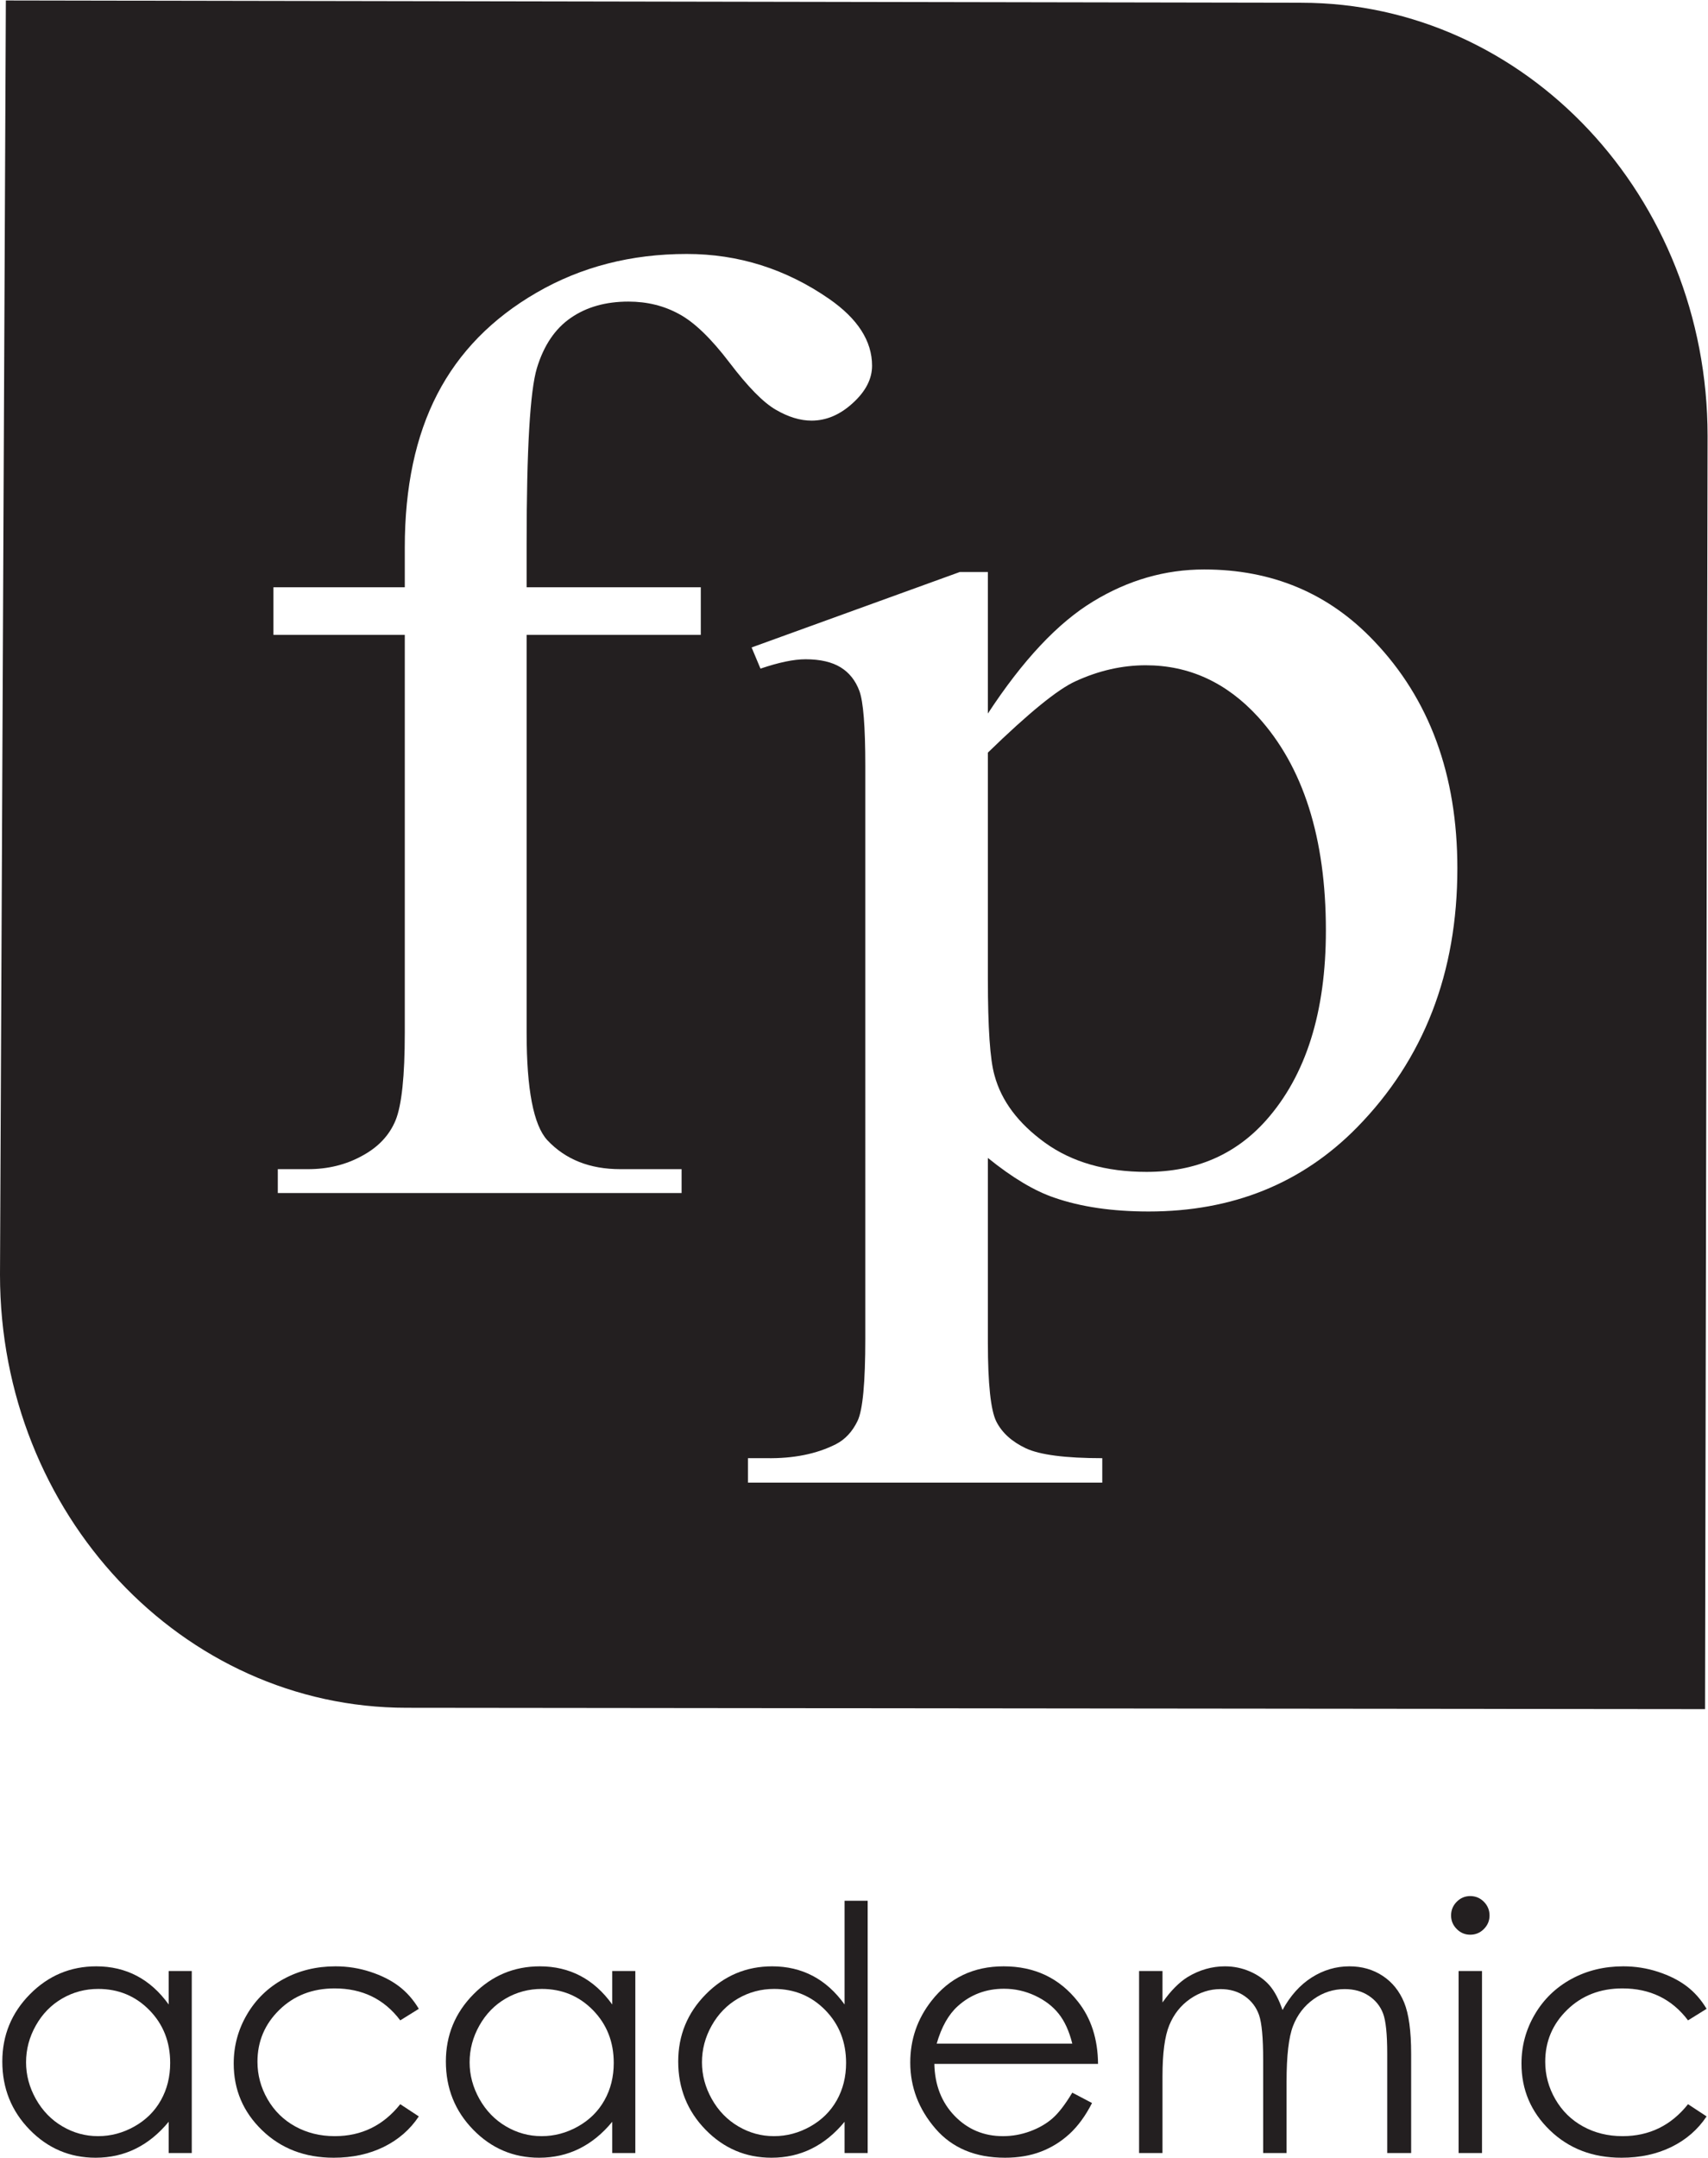 <?xml version="1.0" encoding="UTF-8" standalone="no"?>
<svg
   xmlns:dc="http://purl.org/dc/elements/1.1/"
   xmlns:cc="http://creativecommons.org/ns#"
   xmlns:rdf="http://www.w3.org/1999/02/22-rdf-syntax-ns#"
   xmlns:svg="http://www.w3.org/2000/svg"
   xmlns="http://www.w3.org/2000/svg"
   viewBox="0 0 81.533 102.947"
   height="102.947"
   width="81.533"
   xml:space="preserve"
   id="svg2"
   version="1.1"><defs
     id="defs6" /><g
     transform="matrix(1.333,0,0,-1.333,0,102.947)"
     id="g10"><g
       transform="scale(0.1)"
       id="g12"><path
         id="path14"
         style="fill:#231f20;fill-opacity:1;fill-rule:nonzero;stroke:none"
         d="m 410.309,534.18 c -8.454,0 -16.817,-1.899 -25.082,-5.688 -6.368,-2.84 -16.829,-11.359 -31.461,-25.574 v -80.941 c 0,-17.489 0.773,-29.016 2.379,-34.575 2.46,-9.129 8.48,-17.175 18.101,-24.129 9.602,-6.918 21.715,-10.421 36.34,-10.421 17.637,0 31.887,6.187 42.824,18.472 14.278,16.078 21.403,38.75 21.403,67.93 0,33.156 -8.118,58.644 -24.301,76.453 -11.278,12.316 -24.692,18.473 -40.203,18.473 v 0" /><path
         id="path16"
         style="fill:#231f20;fill-opacity:1;fill-rule:nonzero;stroke:none"
         d="M 465.988,771.309 2.098,772.129 0,316.035 C 0,230.453 65.231,161.047 145.594,161.047 l 464.996,-0.484 0.91,455.722 c 0,85.61 -65.172,155.024 -145.512,155.024 z M 243.289,659.836 c -5.473,3.027 -11.551,4.512 -18.246,4.512 -8.086,0 -14.977,-1.926 -20.605,-5.809 -5.637,-3.855 -9.692,-9.855 -12.161,-17.969 -2.457,-8.121 -3.687,-29.086 -3.687,-62.843 v -15.633 h 62.371 v -17.02 H 188.59 V 402.559 c 0,-20.184 2.473,-32.965 7.39,-38.336 6.52,-6.95 15.231,-10.395 26.168,-10.395 h 21.934 v -8.551 H 99.484 v 8.551 h 10.84 c 7.051,0 13.496,1.551 19.293,4.738 5.844,3.133 9.84,7.391 12.047,12.758 2.188,5.371 3.293,15.789 3.293,31.235 V 545.074 H 97.918 v 17.02 h 47.039 v 14.211 c 0,21.633 3.879,39.918 11.645,54.914 7.742,14.972 19.601,27.101 35.531,36.32 15.961,9.254 33.894,13.859 53.801,13.859 18.496,0 35.511,-5.363 51.019,-16.101 10.223,-7.106 15.34,-15.067 15.34,-23.902 0,-4.739 -2.301,-9.196 -6.902,-13.368 -4.563,-4.191 -9.5,-6.281 -14.766,-6.281 -4.062,0 -8.348,1.293 -12.844,3.922 -4.476,2.586 -9.98,8.215 -16.508,16.797 -6.539,8.59 -12.515,14.398 -17.984,17.371 z M 485.93,368.738 c -19.723,-20.054 -44.582,-30.062 -74.563,-30.062 -13.019,0 -24.289,1.637 -33.816,4.953 -7.051,2.375 -14.992,7.109 -23.785,14.215 v -66.035 c 0,-14.84 1.023,-24.286 3.011,-28.289 2.047,-4.04 5.563,-7.227 10.594,-9.606 5.016,-2.34 14.149,-3.531 27.359,-3.531 v -8.75 H 267.848 v 8.75 h 6.597 c 9.703,-0.164 17.993,1.515 24.868,4.988 3.328,1.699 5.941,4.512 7.796,8.367 1.856,3.887 2.766,13.703 2.766,29.496 V 498.18 c 0,14.054 -0.715,22.988 -2.109,26.781 -1.399,3.785 -3.661,6.594 -6.739,8.488 -3.093,1.895 -7.269,2.883 -12.558,2.883 -4.235,0 -9.614,-1.137 -16.133,-3.352 l -3.18,7.579 74.559,27.004 h 10.051 v -50.657 c 12.5,19.074 25.05,32.457 37.672,40.102 12.589,7.672 25.851,11.465 39.781,11.465 24.312,0 44.582,-8.496 60.769,-25.543 19.93,-20.817 29.907,-47.973 29.907,-81.414 0,-37.418 -11.989,-68.336 -35.965,-92.778 v 0" /><path
         id="path18"
         style="fill:#7b7979;fill-opacity:1;fill-rule:nonzero;stroke:none"
         d="m 530.766,63.855 v 7.125" /><path
         id="path20"
         style="fill:#231f20;fill-opacity:1;fill-rule:nonzero;stroke:none"
         d="M 68.672,66.824 V 1.68 H 60.406 V 12.871 C 56.895,8.602 52.953,5.387 48.578,3.234 44.207,1.074 39.43,0 34.242,0 25.02,0 17.145,3.344 10.617,10.031 4.09,16.719 0.828,24.852 0.828,34.434 c 0,9.379 3.293,17.402 9.879,24.07 6.59,6.664 14.512,10 23.77,10 5.351,0 10.191,-1.141 14.523,-3.414 4.328,-2.273 8.133,-5.688 11.406,-10.238 v 11.973 h 8.266 z M 35.168,60.418 c -4.664,0 -8.973,-1.145 -12.918,-3.438 -3.949,-2.293 -7.09,-5.516 -9.422,-9.66 -2.332,-4.144 -3.496,-8.531 -3.496,-13.16 0,-4.586 1.172,-8.969 3.523,-13.156 2.355,-4.184 5.516,-7.445 9.484,-9.777 3.965,-2.336 8.223,-3.504 12.77,-3.504 4.586,0 8.93,1.156 13.035,3.473 4.109,2.309 7.27,5.441 9.48,9.391 2.215,3.945 3.32,8.391 3.32,13.34 0,7.531 -2.481,13.832 -7.445,18.898 -4.965,5.062 -11.074,7.594 -18.332,7.594 v 0" /><path
         id="path22"
         style="fill:#231f20;fill-opacity:1;fill-rule:nonzero;stroke:none"
         d="m 149.98,53.293 -6.644,-4.129 c -5.742,7.621 -13.578,11.438 -23.508,11.438 -7.933,0 -14.523,-2.555 -19.765,-7.656 -5.243,-5.106 -7.864,-11.305 -7.864,-18.602 0,-4.746 1.203,-9.215 3.613,-13.402 2.414,-4.184 5.726,-7.438 9.93,-9.746 4.207,-2.316 8.922,-3.473 14.145,-3.473 9.57,0 17.386,3.813 23.449,11.438 l 6.644,-4.371 C 146.867,10.102 142.684,6.465 137.438,3.879 132.184,1.297 126.207,0 119.504,0 109.203,0 100.656,3.27 93.875,9.82 87.086,16.367 83.695,24.332 83.695,33.711 c 0,6.312 1.586,12.168 4.758,17.574 3.176,5.41 7.535,9.637 13.086,12.672 5.547,3.031 11.758,4.547 18.621,4.547 4.313,0 8.473,-0.66 12.485,-1.977 4.011,-1.316 7.418,-3.031 10.21,-5.148 2.793,-2.117 5.168,-4.812 7.125,-8.086 v 0" /><path
         id="path24"
         style="fill:#231f20;fill-opacity:1;fill-rule:nonzero;stroke:none"
         d="M 227.516,66.824 V 1.68 H 219.25 V 12.871 C 215.738,8.602 211.797,5.387 207.426,3.234 203.055,1.074 198.27,0 193.082,0 c -9.223,0 -17.094,3.344 -23.621,10.031 -6.527,6.688 -9.789,14.82 -9.789,24.402 0,9.379 3.289,17.402 9.879,24.07 6.586,6.664 14.512,10 23.773,10 5.348,0 10.188,-1.141 14.52,-3.414 4.332,-2.273 8.133,-5.688 11.406,-10.238 v 11.973 h 8.266 z M 194.012,60.418 c -4.664,0 -8.973,-1.145 -12.918,-3.438 -3.949,-2.293 -7.09,-5.516 -9.422,-9.66 -2.332,-4.144 -3.5,-8.531 -3.5,-13.16 0,-4.586 1.18,-8.969 3.527,-13.156 2.356,-4.184 5.516,-7.445 9.481,-9.777 3.968,-2.336 8.226,-3.504 12.769,-3.504 4.586,0 8.934,1.156 13.043,3.473 4.102,2.309 7.266,5.441 9.477,9.391 2.215,3.945 3.32,8.391 3.32,13.34 0,7.531 -2.484,13.832 -7.445,18.898 -4.965,5.062 -11.078,7.594 -18.332,7.594 v 0" /><path
         id="path26"
         style="fill:#231f20;fill-opacity:1;fill-rule:nonzero;stroke:none"
         d="M 310.719,91.977 V 1.68 h -8.266 V 12.871 C 298.941,8.602 294.996,5.387 290.629,3.234 286.258,1.074 281.477,0 276.289,0 c -9.223,0 -17.098,3.344 -23.625,10.031 -6.523,6.688 -9.789,14.82 -9.789,24.402 0,9.379 3.293,17.402 9.883,24.07 6.582,6.664 14.508,10 23.769,10 5.348,0 10.188,-1.141 14.52,-3.414 4.332,-2.273 8.133,-5.688 11.406,-10.238 v 37.125 h 8.266 z M 277.215,60.418 c -4.664,0 -8.973,-1.145 -12.918,-3.438 -3.949,-2.293 -7.086,-5.516 -9.422,-9.66 -2.332,-4.144 -3.496,-8.531 -3.496,-13.16 0,-4.586 1.176,-8.969 3.527,-13.156 2.352,-4.184 5.512,-7.445 9.481,-9.777 3.965,-2.336 8.222,-3.504 12.769,-3.504 4.586,0 8.93,1.156 13.035,3.473 4.11,2.309 7.266,5.441 9.485,9.391 2.211,3.945 3.316,8.391 3.316,13.34 0,7.531 -2.48,13.832 -7.445,18.898 -4.961,5.062 -11.074,7.594 -18.332,7.594 v 0" /><path
         id="path28"
         style="fill:#231f20;fill-opacity:1;fill-rule:nonzero;stroke:none"
         d="m 383.996,23.293 7.07,-3.711 c -2.32,-4.551 -5,-8.226 -8.031,-11.02 C 379.996,5.77 376.578,3.645 372.785,2.191 368.988,0.73 364.691,0 359.898,0 c -10.625,0 -18.937,3.484 -24.933,10.449 -5.992,6.965 -8.992,14.84 -8.992,23.621 0,8.266 2.539,15.633 7.613,22.098 6.434,8.226 15.047,12.336 25.832,12.336 11.109,0 19.98,-4.215 26.609,-12.633 4.715,-5.949 7.114,-13.375 7.192,-22.277 h -58.617 c 0.156,-7.566 2.574,-13.77 7.25,-18.609 4.675,-4.84 10.453,-7.262 17.328,-7.262 3.316,0 6.543,0.582 9.679,1.73 3.141,1.156 5.805,2.687 8.004,4.594 2.2,1.91 4.578,4.992 7.133,9.246 z m 0,17.547 c -1.113,4.469 -2.746,8.043 -4.887,10.719 -2.136,2.672 -4.964,4.828 -8.48,6.465 -3.516,1.637 -7.215,2.457 -11.09,2.457 -6.398,0 -11.894,-2.059 -16.488,-6.172 -3.36,-2.992 -5.895,-7.484 -7.613,-13.469 h 48.558 v 0" /><path
         id="path30"
         style="fill:#231f20;fill-opacity:1;fill-rule:nonzero;stroke:none"
         d="m 407.918,66.824 h 8.383 V 55.566 c 2.918,4.156 5.918,7.188 8.992,9.105 4.234,2.555 8.691,3.832 13.367,3.832 3.16,0 6.153,-0.617 8.992,-1.855 2.836,-1.238 5.157,-2.887 6.953,-4.938 1.801,-2.062 3.36,-5.004 4.68,-8.836 2.785,5.113 6.274,8.988 10.453,11.645 4.184,2.656 8.68,3.984 13.5,3.984 4.5,0 8.473,-1.141 11.918,-3.414 3.446,-2.273 6.004,-5.449 7.676,-9.523 1.672,-4.07 2.512,-10.176 2.512,-18.324 V 1.68 h -8.567 V 37.242 c 0,6.988 -0.496,11.793 -1.492,14.406 -0.992,2.613 -2.695,4.719 -5.101,6.316 -2.411,1.598 -5.282,2.395 -8.625,2.395 -4.059,0 -7.766,-1.195 -11.129,-3.594 -3.364,-2.394 -5.821,-5.59 -7.375,-9.582 -1.547,-3.992 -2.325,-10.656 -2.325,-20 V 1.68 h -8.382 V 35.027 c 0,7.867 -0.489,13.207 -1.465,16.02 -0.981,2.816 -2.688,5.07 -5.121,6.769 -2.438,1.699 -5.328,2.543 -8.684,2.543 -3.871,0 -7.496,-1.172 -10.867,-3.5 -3.375,-2.336 -5.867,-5.484 -7.484,-9.434 -1.618,-3.953 -2.426,-10 -2.426,-18.141 V 1.68 h -8.383 v 65.145 0" /><path
         id="path32"
         style="fill:#231f20;fill-opacity:1;fill-rule:nonzero;stroke:none"
         d="m 526.496,93.652 c 1.906,0 3.539,-0.68 4.891,-2.031 1.347,-1.367 2.031,-3 2.031,-4.914 0,-1.879 -0.684,-3.492 -2.031,-4.851 -1.352,-1.359 -2.985,-2.031 -4.891,-2.031 -1.867,0 -3.476,0.672 -4.824,2.031 -1.356,1.359 -2.027,2.973 -2.027,4.851 0,1.914 0.671,3.547 2.027,4.914 1.348,1.352 2.957,2.031 4.824,2.031 z m -4.16,-26.828 h 8.383 V 1.68 h -8.383 v 65.145 0" /><path
         id="path34"
         style="fill:#231f20;fill-opacity:1;fill-rule:nonzero;stroke:none"
         d="m 611.145,53.293 -6.649,-4.129 c -5.738,7.621 -13.574,11.438 -23.504,11.438 -7.933,0 -14.523,-2.555 -19.765,-7.656 -5.243,-5.106 -7.868,-11.305 -7.868,-18.602 0,-4.746 1.207,-9.215 3.618,-13.402 2.414,-4.184 5.722,-7.438 9.929,-9.746 4.207,-2.316 8.922,-3.473 14.145,-3.473 9.566,0 17.387,3.813 23.445,11.438 l 6.649,-4.371 C 608.027,10.102 603.848,6.465 598.602,3.879 593.348,1.297 587.371,0 580.664,0 570.367,0 561.82,3.27 555.039,9.82 548.246,16.367 544.855,24.332 544.855,33.711 c 0,6.312 1.59,12.168 4.762,17.574 3.172,5.41 7.535,9.637 13.082,12.672 5.551,3.031 11.762,4.547 18.625,4.547 4.309,0 8.477,-0.66 12.485,-1.977 4.011,-1.316 7.414,-3.031 10.207,-5.148 2.793,-2.117 5.172,-4.812 7.129,-8.086 v 0" /></g></g></svg>